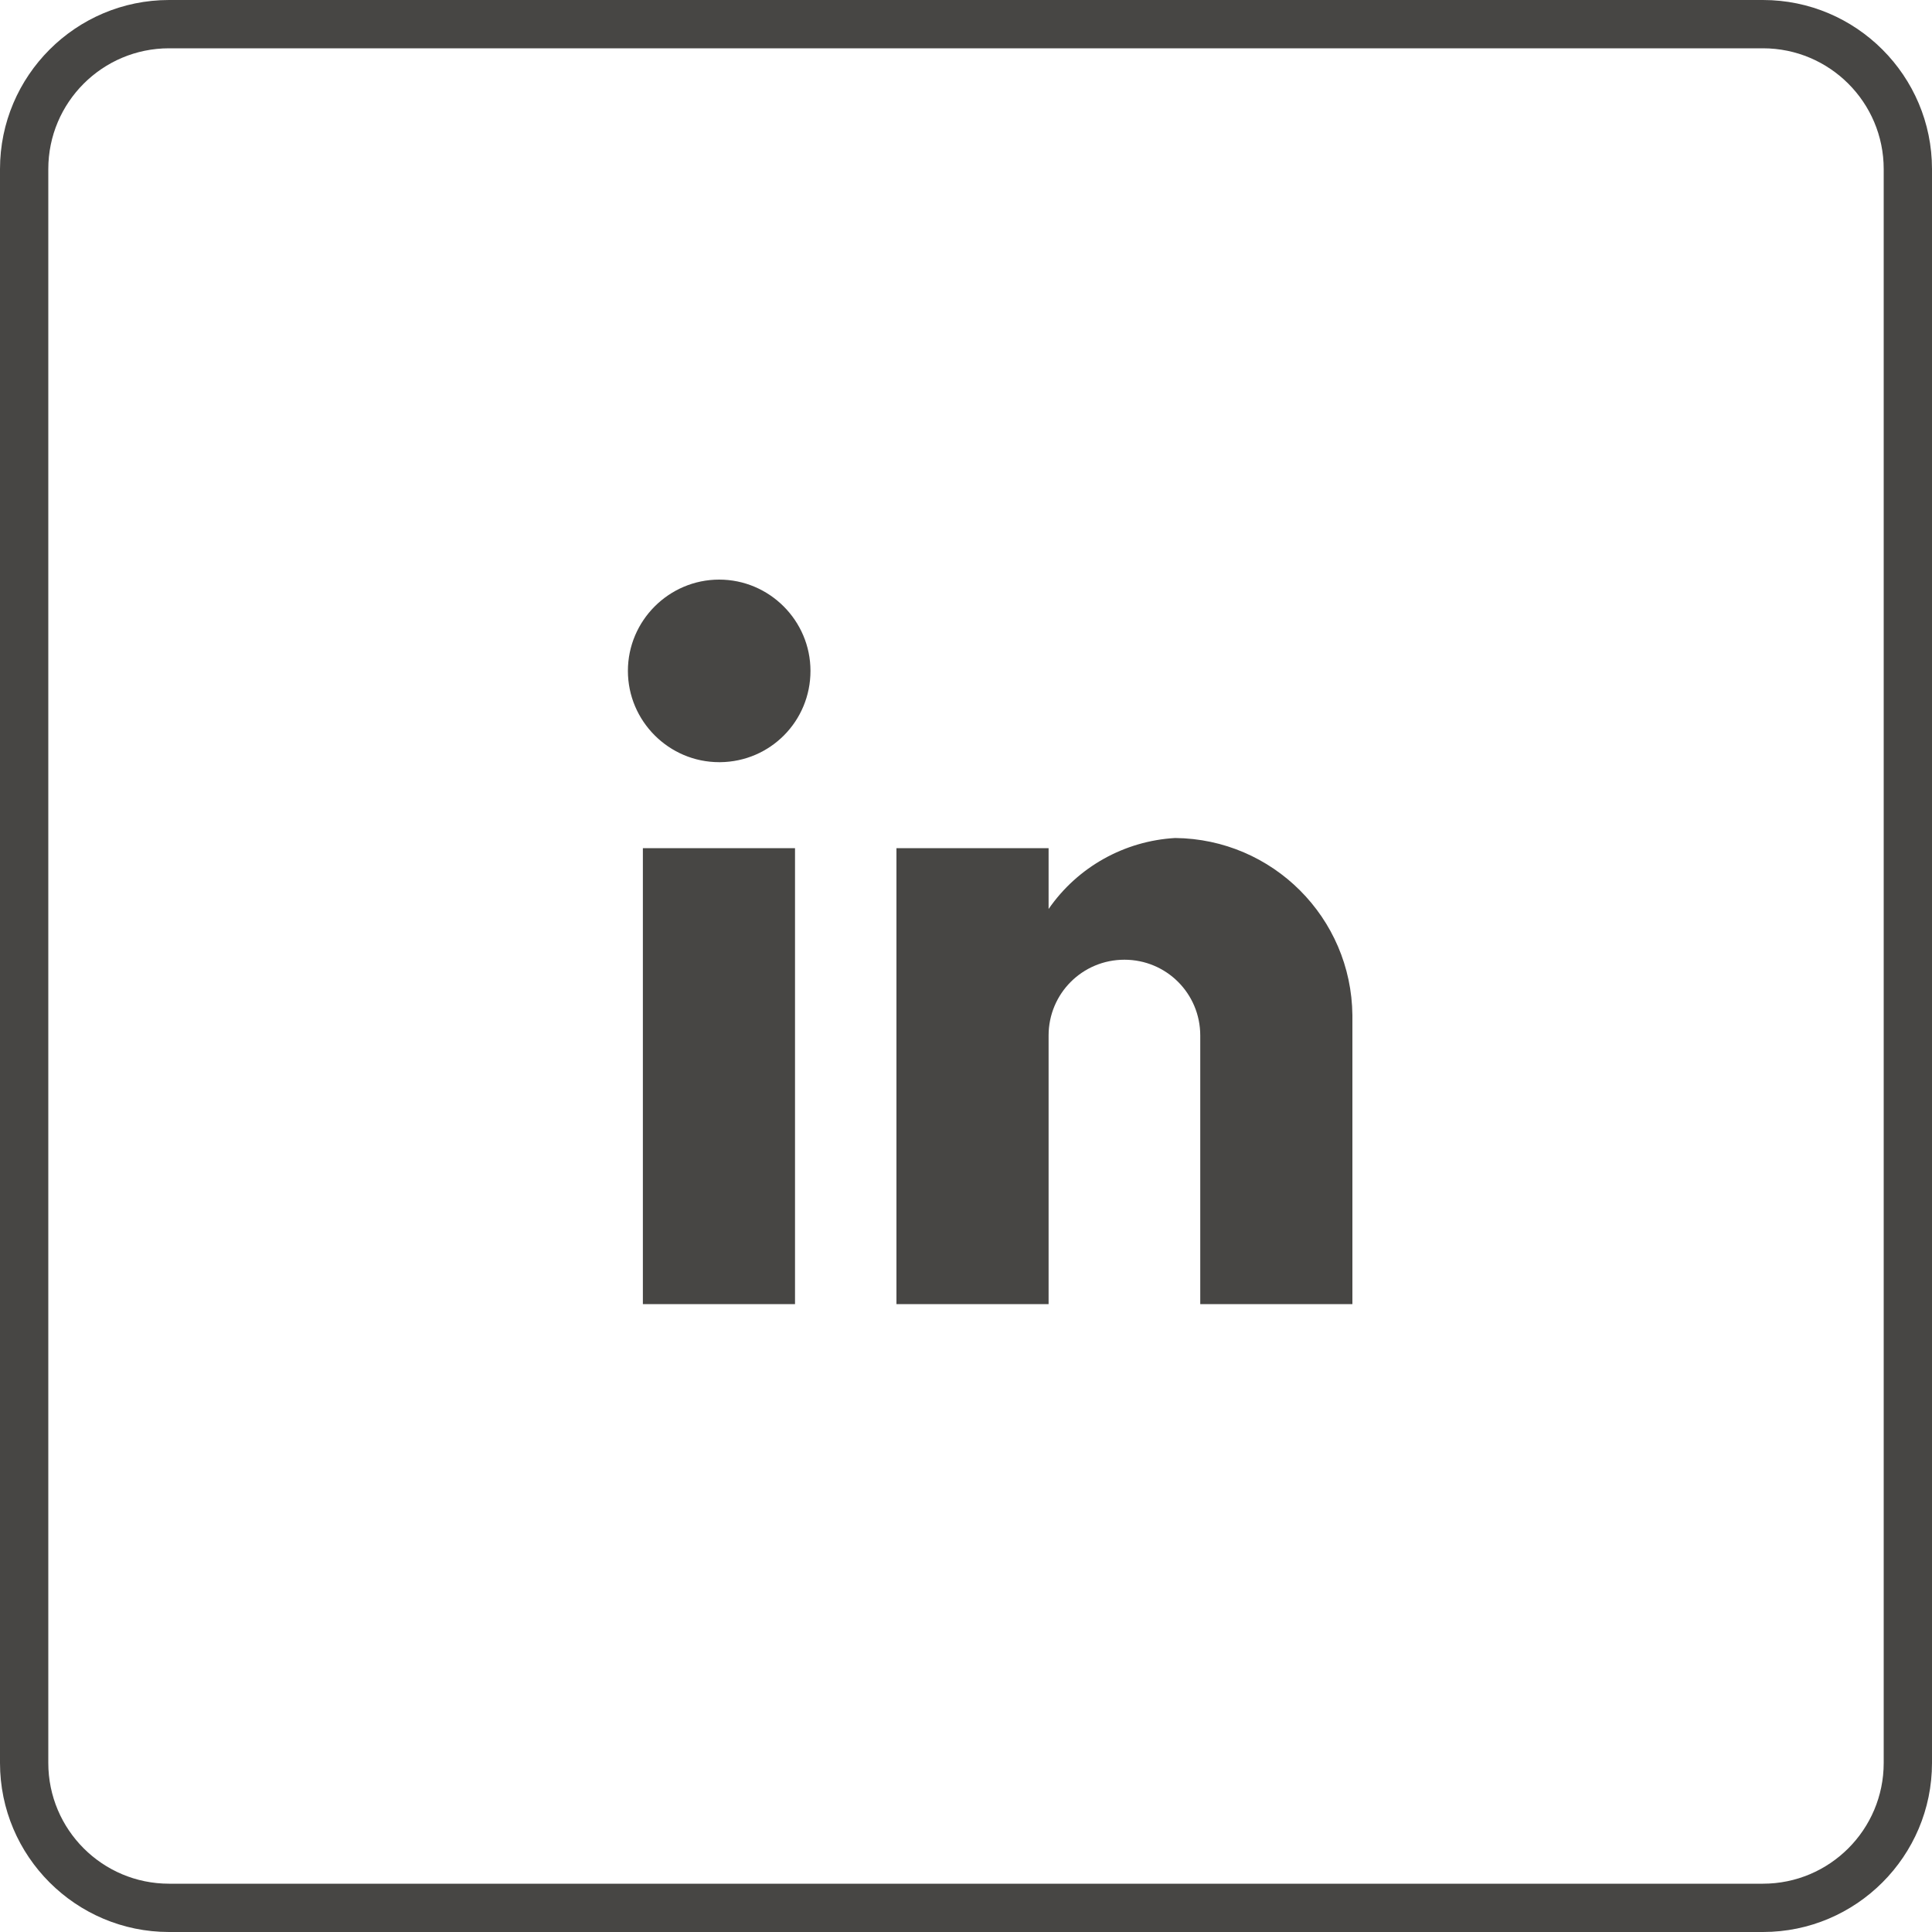 <?xml version="1.0" encoding="UTF-8"?><svg id="Layer_1" xmlns="http://www.w3.org/2000/svg" viewBox="0 0 40 40"><defs><style>.cls-1{fill:#474644;}</style></defs><g id="linkedin-grey"><path id="Clip-4" class="cls-1" d="M16.46,27h-3.15v-9.44h3.15v9.44Zm-1.57-11.22c-1.04,0-1.89-.85-1.89-1.89s.85-1.89,1.89-1.89,1.89,.85,1.89,1.89h0c0,1.04-.83,1.88-1.87,1.89,0,0-.01,0-.02,0Zm13.11,11.22h-3.15v-5.56c0-.87-.7-1.57-1.57-1.57s-1.57,.7-1.57,1.57v5.56h-3.15v-9.44h3.15v1.26c.6-.87,1.57-1.41,2.62-1.47,2.02,.02,3.65,1.65,3.67,3.67v5.98Z"/><g id="bg"><path class="cls-1" d="M36.5,40H3.5c-1.93,0-3.5-1.57-3.5-3.5V3.5C0,1.57,1.57,0,3.5,0H36.5c1.93,0,3.5,1.57,3.5,3.5h0V36.5c0,1.93-1.57,3.5-3.5,3.5ZM3.5,1c-1.38,0-2.5,1.12-2.5,2.5V36.5c0,1.38,1.12,2.5,2.5,2.5H36.5c1.38,0,2.5-1.12,2.5-2.5V3.5c0-1.38-1.12-2.5-2.5-2.5H3.5Z"/></g></g></svg>